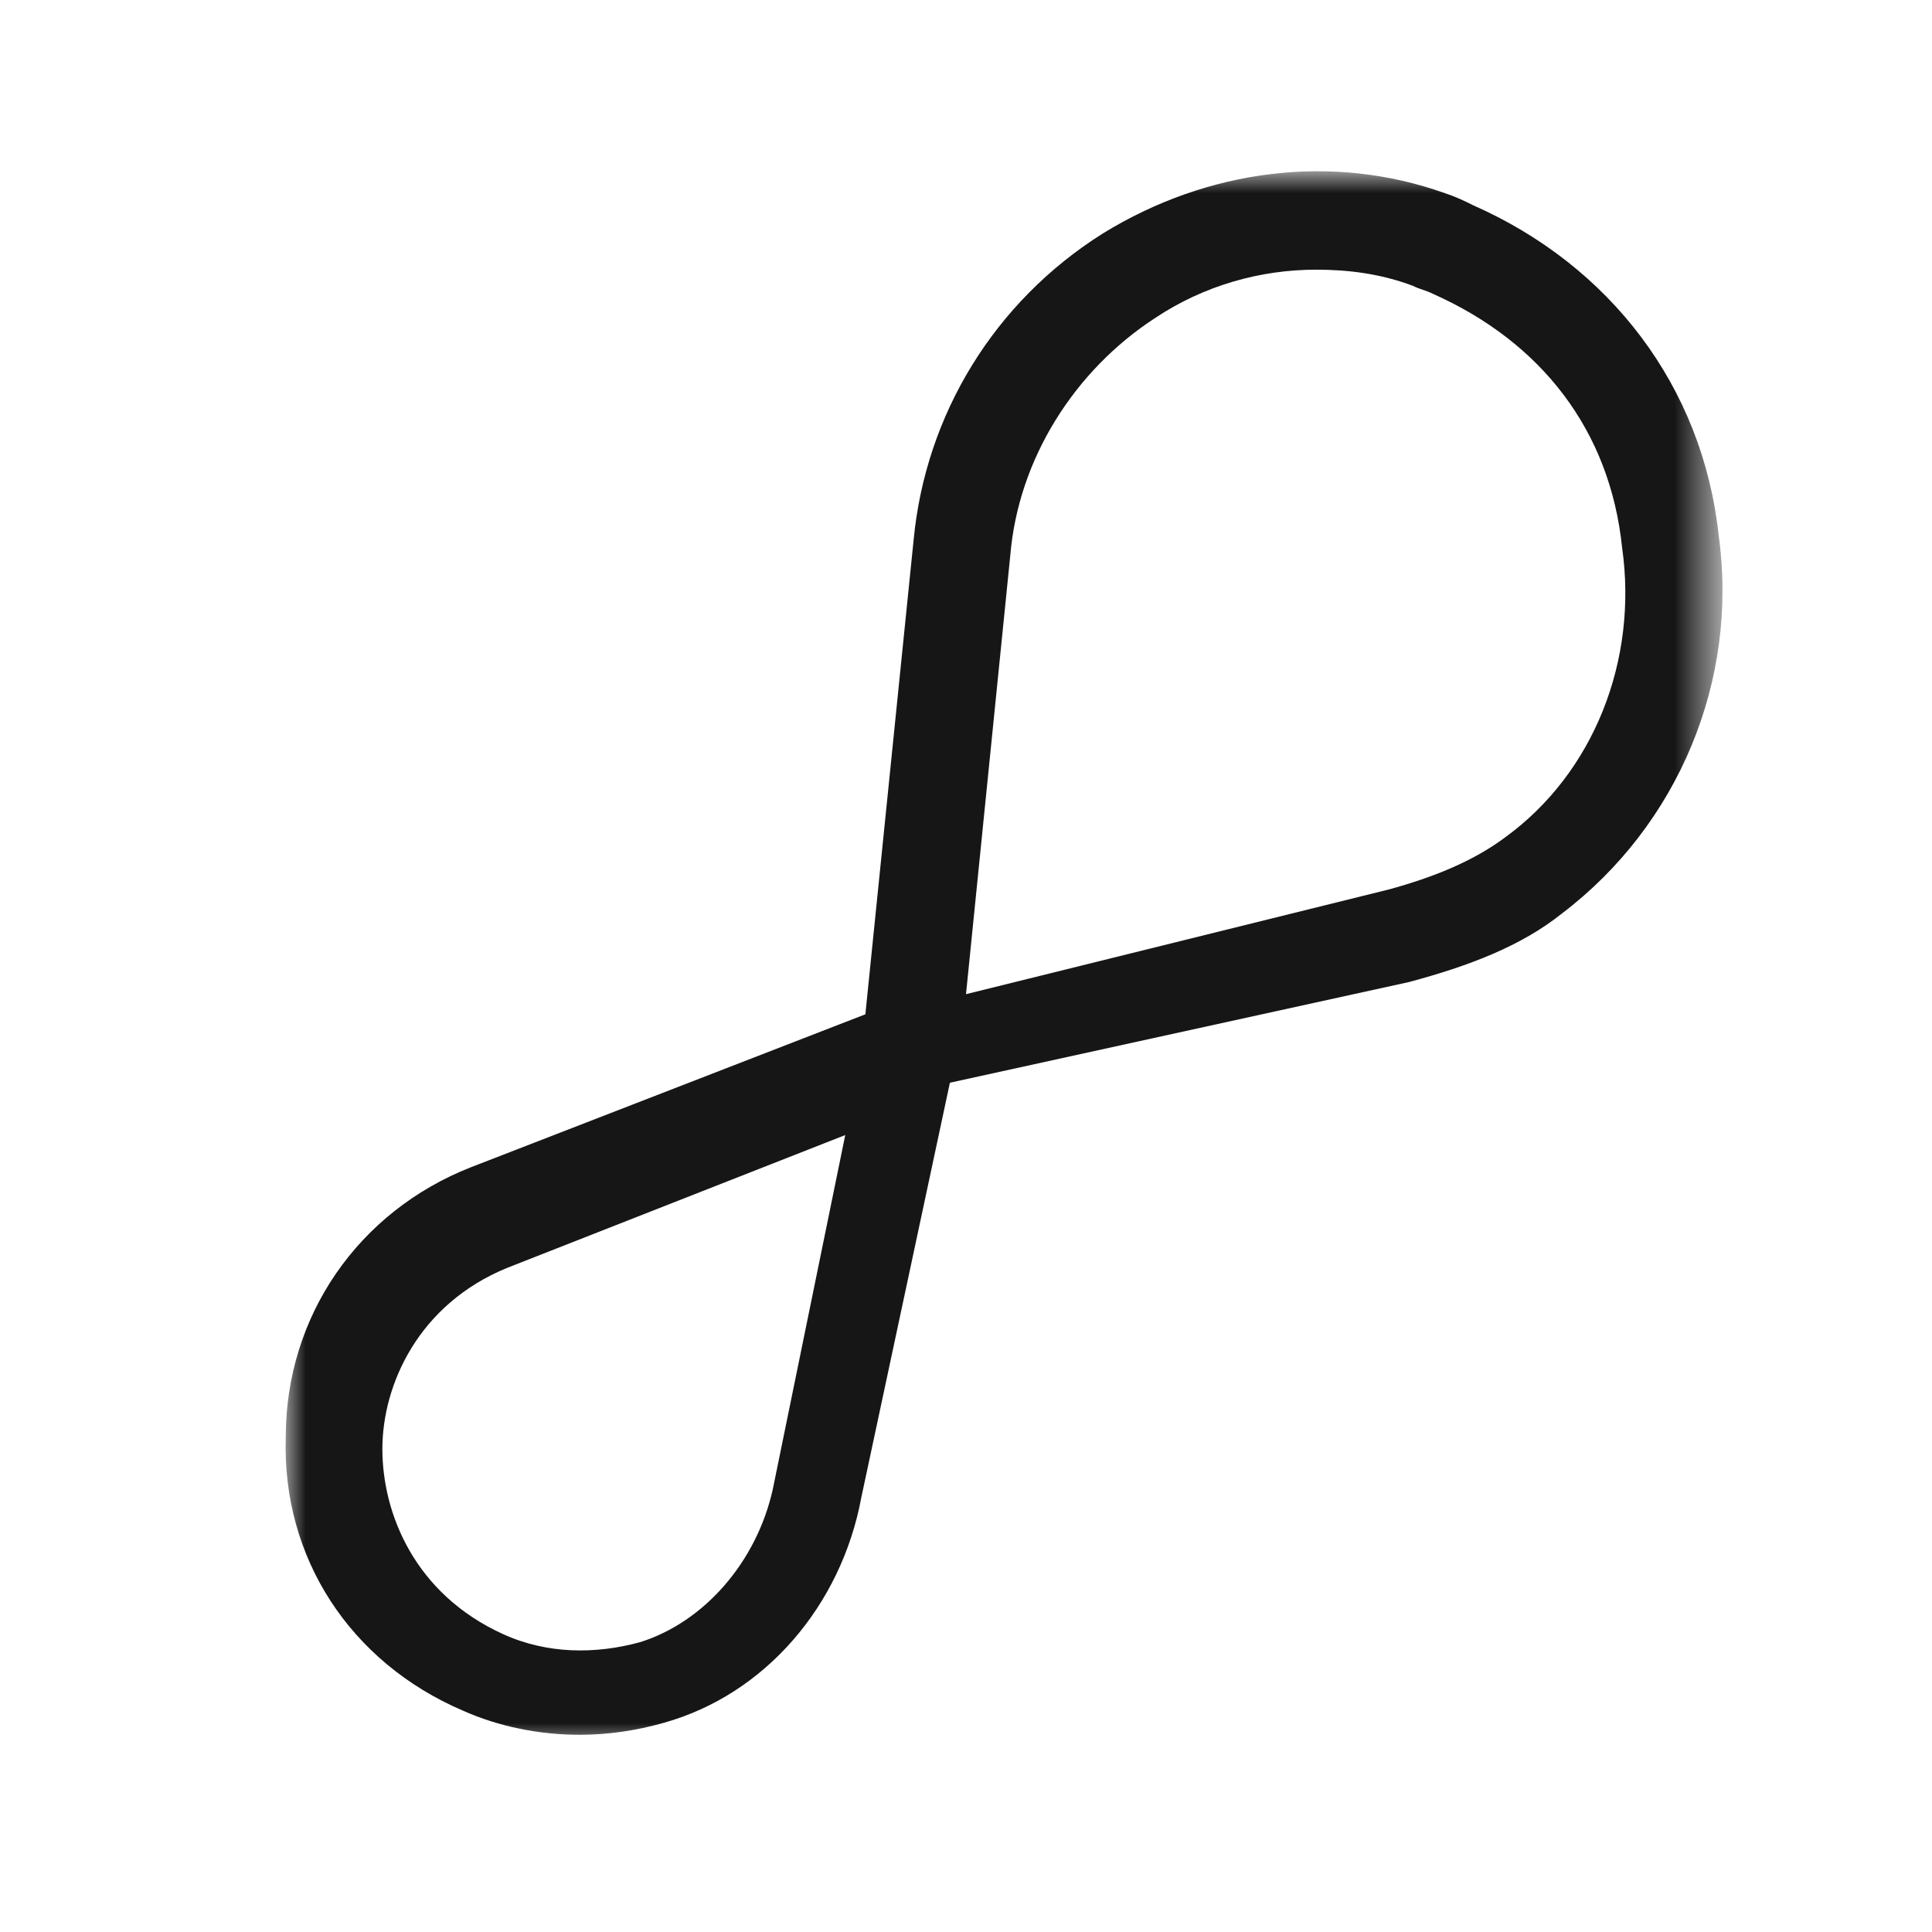 <?xml version="1.0" encoding="utf-8"?>
<!-- Generator: Adobe Illustrator 25.2.1, SVG Export Plug-In . SVG Version: 6.00 Build 0)  -->
<svg version="1.1" id="レイヤー_1" xmlns="http://www.w3.org/2000/svg" xmlns:xlink="http://www.w3.org/1999/xlink" x="0px"
	 y="0px" viewBox="0 0 48 48" style="enable-background:new 0 0 48 48;" xml:space="preserve">
<style type="text/css">
	.st0{filter:url(#Adobe_OpacityMaskFilter);}
	.st1{fill-rule:evenodd;clip-rule:evenodd;fill:#FFFFFF;}
	.st2{mask:url(#mask-2_2_);fill-rule:evenodd;clip-rule:evenodd;fill:#161616;}
</style>
<g id="Group-27">
	<g id="Clip-26">
	</g>
	<defs>
		<filter id="Adobe_OpacityMaskFilter" filterUnits="userSpaceOnUse" x="7.1" y="4.3" width="35.7" height="39">
			<feColorMatrix  type="matrix" values="1 0 0 0 0  0 1 0 0 0  0 0 1 0 0  0 0 0 1 0"/>
		</filter>
	</defs>
	<mask maskUnits="userSpaceOnUse" x="7.1" y="4.3" width="35.7" height="39" id="mask-2_2_">
		<g class="st0">
			<polygon id="path-1_2_" class="st1" points="7.1,4.3 42.8,4.3 42.8,43.3 7.1,43.3 			"/>
		</g>
	</mask>
	<path id="Fill-25" class="st2" d="M37.4,20.8c-0.8,0.6-1.8,1-2.9,1.3L24,24.7l1.1-10.9c0.2-2.4,1.6-4.6,3.6-5.9
		c1.2-0.8,2.6-1.2,4-1.2c0.8,0,1.6,0.1,2.4,0.4c0.2,0.1,0.3,0.1,0.5,0.2c2.7,1.2,4.4,3.4,4.7,6.3C40.7,16.4,39.6,19.2,37.4,20.8
		L37.4,20.8z M19.2,37c-0.4,1.8-1.7,3.3-3.3,3.8c-1.1,0.3-2.3,0.3-3.4-0.2c-2.2-1-3-3-3-4.6c0-1.6,0.9-3.6,3.1-4.5l8.4-3.3L19.2,37z
		 M36.6,5.1c-0.2-0.1-0.4-0.2-0.7-0.3c-2.8-1-5.9-0.6-8.5,1c-2.7,1.7-4.4,4.5-4.7,7.6l-1.2,11.8l-9.8,3.8c-2.8,1.1-4.6,3.7-4.6,6.7
		c-0.1,3,1.6,5.6,4.4,6.8c0.9,0.4,1.9,0.6,2.9,0.6c0.7,0,1.4-0.1,2.1-0.3c2.5-0.7,4.4-2.9,4.9-5.6l2.2-10.3L35,24.4
		c1.5-0.4,2.8-0.9,3.8-1.7c2.9-2.2,4.4-5.8,3.9-9.4C42.3,9.6,40,6.6,36.6,5.1L36.6,5.1z"/>
</g>
</svg>
